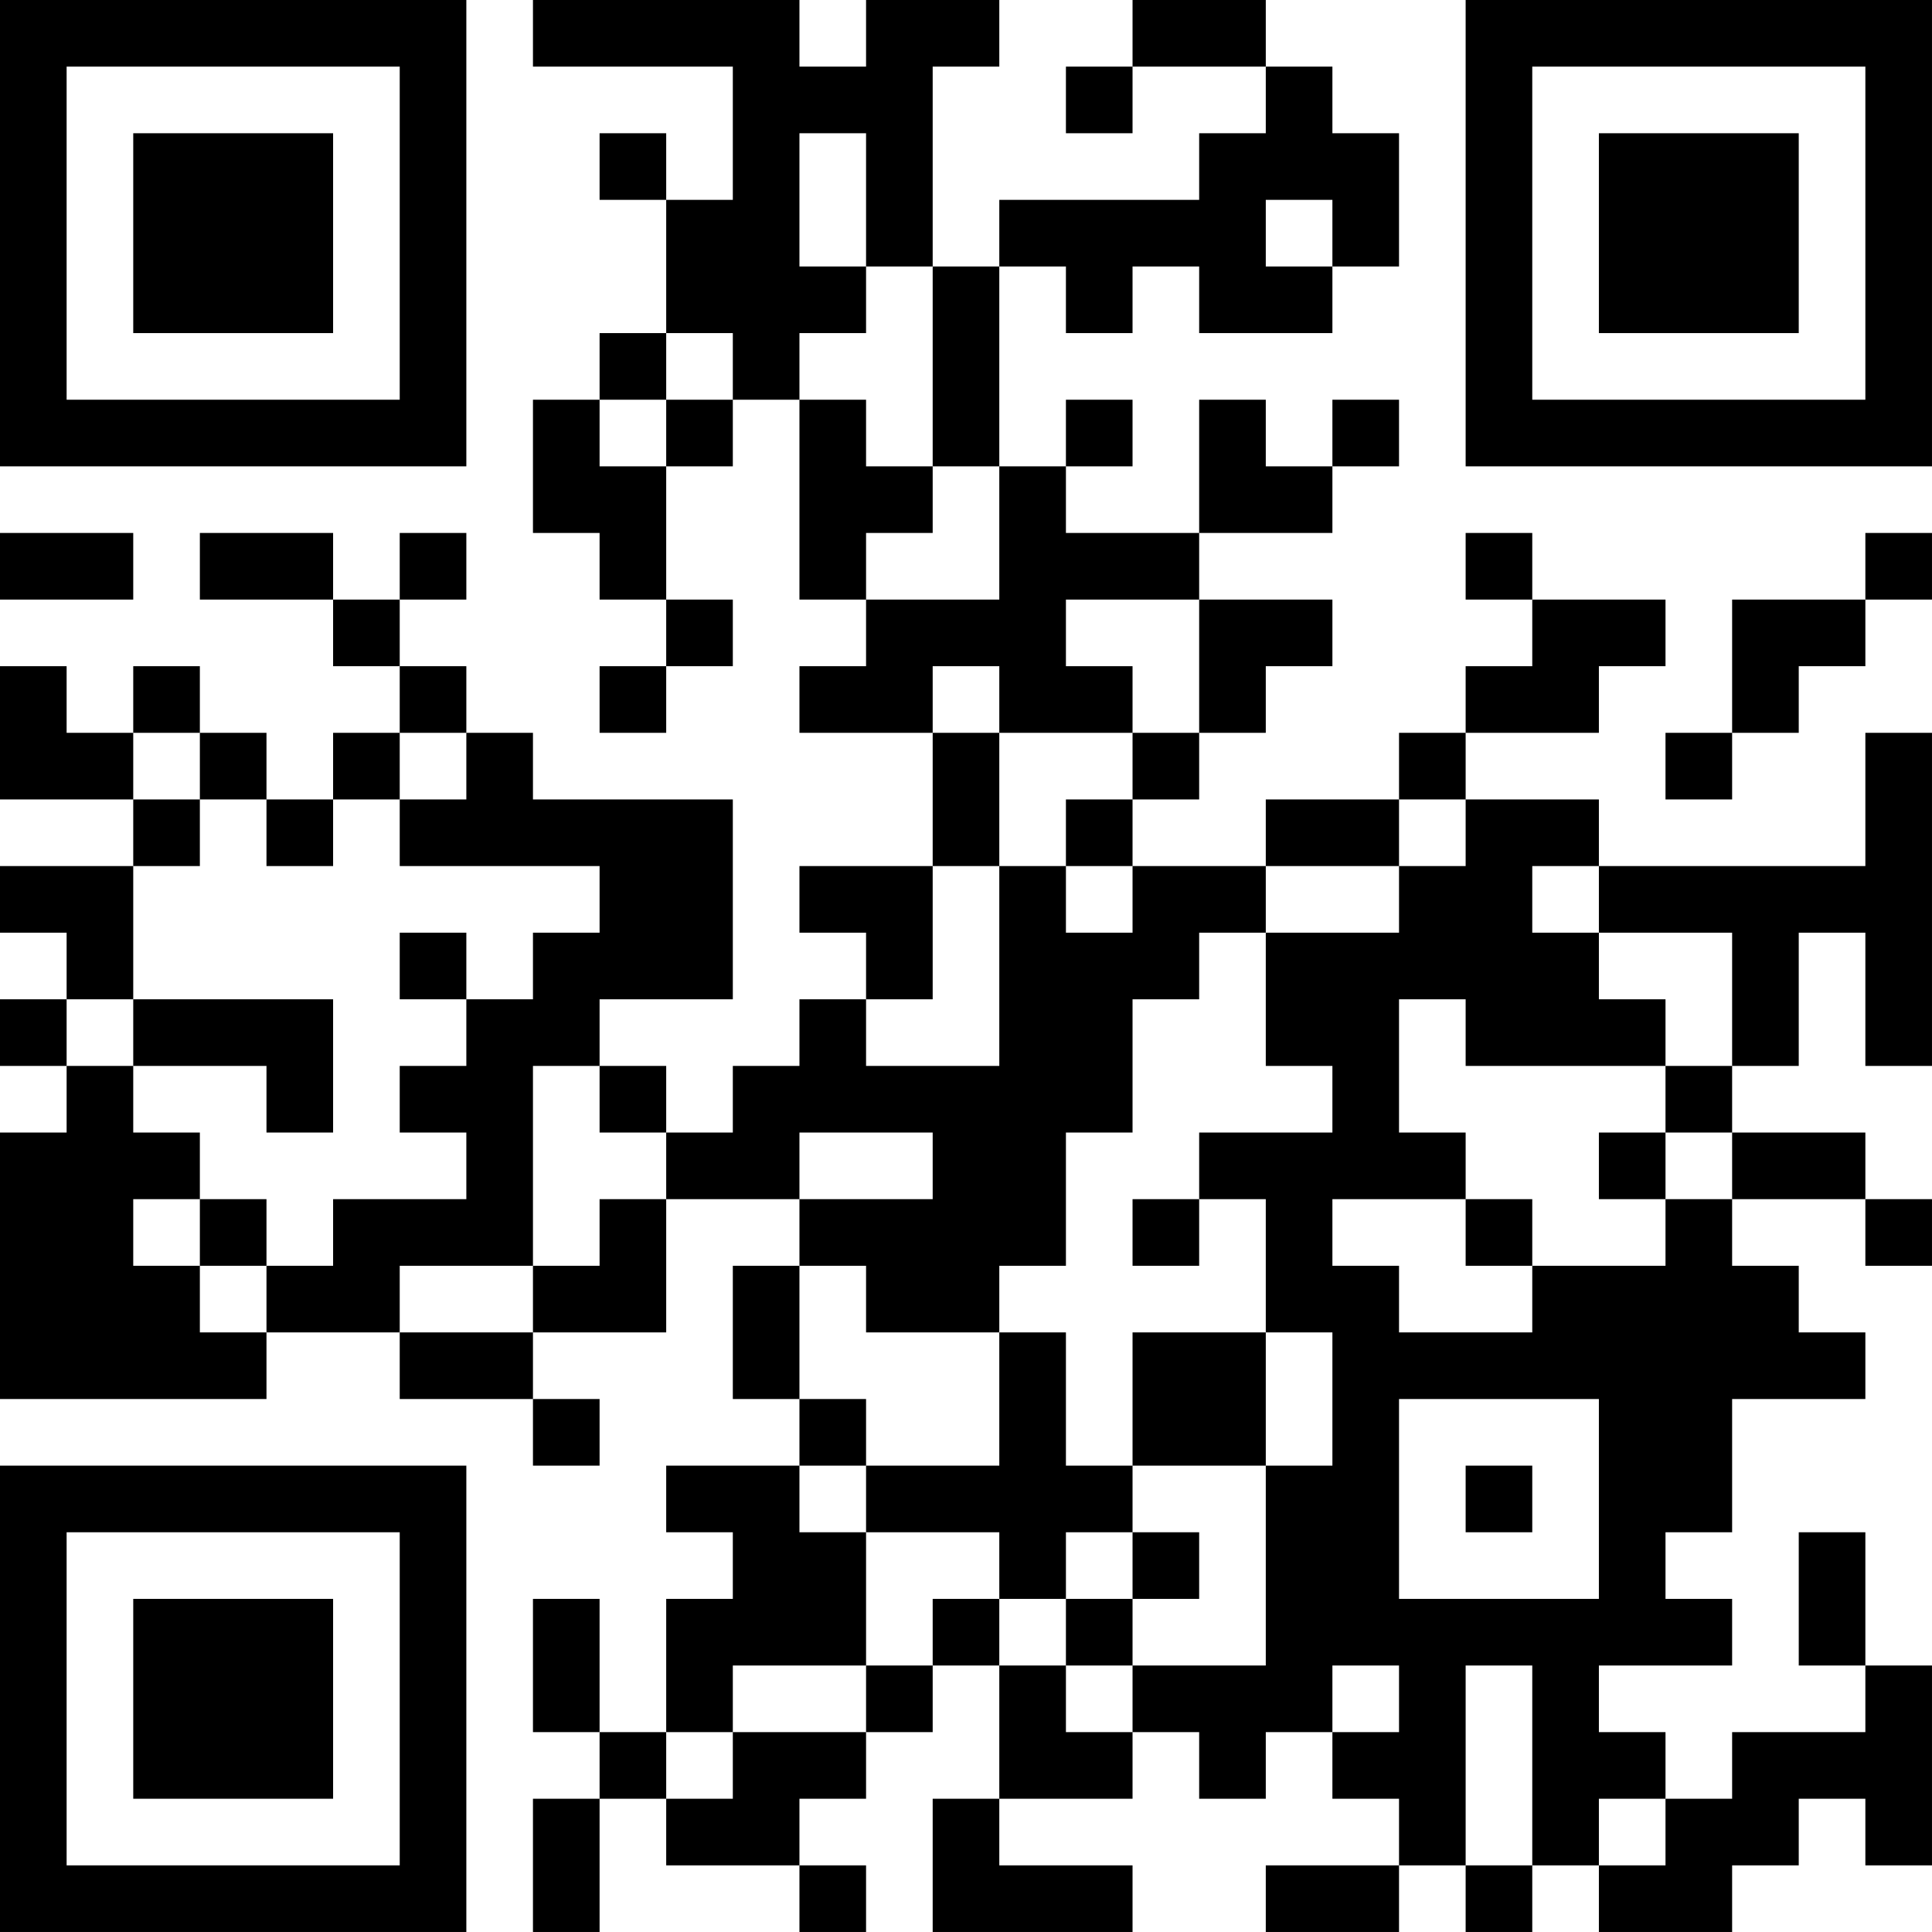 <?xml version="1.0" encoding="UTF-8"?>
<svg xmlns="http://www.w3.org/2000/svg" version="1.1" width="400" height="400" viewBox="0 0 400 400"><rect x="0" y="0" width="400" height="400" fill="#ffffff"/><g transform="scale(13.793)"><g transform="translate(0,0)"><path fill-rule="evenodd" d="M8 0L8 1L11 1L11 3L10 3L10 2L9 2L9 3L10 3L10 5L9 5L9 6L8 6L8 8L9 8L9 9L10 9L10 10L9 10L9 11L10 11L10 10L11 10L11 9L10 9L10 7L11 7L11 6L12 6L12 9L13 9L13 10L12 10L12 11L14 11L14 13L12 13L12 14L13 14L13 15L12 15L12 16L11 16L11 17L10 17L10 16L9 16L9 15L11 15L11 12L8 12L8 11L7 11L7 10L6 10L6 9L7 9L7 8L6 8L6 9L5 9L5 8L3 8L3 9L5 9L5 10L6 10L6 11L5 11L5 12L4 12L4 11L3 11L3 10L2 10L2 11L1 11L1 10L0 10L0 12L2 12L2 13L0 13L0 14L1 14L1 15L0 15L0 16L1 16L1 17L0 17L0 21L4 21L4 20L6 20L6 21L8 21L8 22L9 22L9 21L8 21L8 20L10 20L10 18L12 18L12 19L11 19L11 21L12 21L12 22L10 22L10 23L11 23L11 24L10 24L10 26L9 26L9 24L8 24L8 26L9 26L9 27L8 27L8 29L9 29L9 27L10 27L10 28L12 28L12 29L13 29L13 28L12 28L12 27L13 27L13 26L14 26L14 25L15 25L15 27L14 27L14 29L17 29L17 28L15 28L15 27L17 27L17 26L18 26L18 27L19 27L19 26L20 26L20 27L21 27L21 28L19 28L19 29L21 29L21 28L22 28L22 29L23 29L23 28L24 28L24 29L26 29L26 28L27 28L27 27L28 27L28 28L29 28L29 25L28 25L28 23L27 23L27 25L28 25L28 26L26 26L26 27L25 27L25 26L24 26L24 25L26 25L26 24L25 24L25 23L26 23L26 21L28 21L28 20L27 20L27 19L26 19L26 18L28 18L28 19L29 19L29 18L28 18L28 17L26 17L26 16L27 16L27 14L28 14L28 16L29 16L29 11L28 11L28 13L24 13L24 12L22 12L22 11L24 11L24 10L25 10L25 9L23 9L23 8L22 8L22 9L23 9L23 10L22 10L22 11L21 11L21 12L19 12L19 13L17 13L17 12L18 12L18 11L19 11L19 10L20 10L20 9L18 9L18 8L20 8L20 7L21 7L21 6L20 6L20 7L19 7L19 6L18 6L18 8L16 8L16 7L17 7L17 6L16 6L16 7L15 7L15 4L16 4L16 5L17 5L17 4L18 4L18 5L20 5L20 4L21 4L21 2L20 2L20 1L19 1L19 0L17 0L17 1L16 1L16 2L17 2L17 1L19 1L19 2L18 2L18 3L15 3L15 4L14 4L14 1L15 1L15 0L13 0L13 1L12 1L12 0ZM12 2L12 4L13 4L13 5L12 5L12 6L13 6L13 7L14 7L14 8L13 8L13 9L15 9L15 7L14 7L14 4L13 4L13 2ZM19 3L19 4L20 4L20 3ZM10 5L10 6L9 6L9 7L10 7L10 6L11 6L11 5ZM0 8L0 9L2 9L2 8ZM28 8L28 9L26 9L26 11L25 11L25 12L26 12L26 11L27 11L27 10L28 10L28 9L29 9L29 8ZM16 9L16 10L17 10L17 11L15 11L15 10L14 10L14 11L15 11L15 13L14 13L14 15L13 15L13 16L15 16L15 13L16 13L16 14L17 14L17 13L16 13L16 12L17 12L17 11L18 11L18 9ZM2 11L2 12L3 12L3 13L2 13L2 15L1 15L1 16L2 16L2 17L3 17L3 18L2 18L2 19L3 19L3 20L4 20L4 19L5 19L5 18L7 18L7 17L6 17L6 16L7 16L7 15L8 15L8 14L9 14L9 13L6 13L6 12L7 12L7 11L6 11L6 12L5 12L5 13L4 13L4 12L3 12L3 11ZM21 12L21 13L19 13L19 14L18 14L18 15L17 15L17 17L16 17L16 19L15 19L15 20L13 20L13 19L12 19L12 21L13 21L13 22L12 22L12 23L13 23L13 25L11 25L11 26L10 26L10 27L11 27L11 26L13 26L13 25L14 25L14 24L15 24L15 25L16 25L16 26L17 26L17 25L19 25L19 22L20 22L20 20L19 20L19 18L18 18L18 17L20 17L20 16L19 16L19 14L21 14L21 13L22 13L22 12ZM23 13L23 14L24 14L24 15L25 15L25 16L22 16L22 15L21 15L21 17L22 17L22 18L20 18L20 19L21 19L21 20L23 20L23 19L25 19L25 18L26 18L26 17L25 17L25 16L26 16L26 14L24 14L24 13ZM6 14L6 15L7 15L7 14ZM2 15L2 16L4 16L4 17L5 17L5 15ZM8 16L8 19L6 19L6 20L8 20L8 19L9 19L9 18L10 18L10 17L9 17L9 16ZM12 17L12 18L14 18L14 17ZM24 17L24 18L25 18L25 17ZM3 18L3 19L4 19L4 18ZM17 18L17 19L18 19L18 18ZM22 18L22 19L23 19L23 18ZM15 20L15 22L13 22L13 23L15 23L15 24L16 24L16 25L17 25L17 24L18 24L18 23L17 23L17 22L19 22L19 20L17 20L17 22L16 22L16 20ZM21 21L21 24L24 24L24 21ZM22 22L22 23L23 23L23 22ZM16 23L16 24L17 24L17 23ZM20 25L20 26L21 26L21 25ZM22 25L22 28L23 28L23 25ZM24 27L24 28L25 28L25 27ZM0 0L0 7L7 7L7 0ZM1 1L1 6L6 6L6 1ZM2 2L2 5L5 5L5 2ZM22 0L22 7L29 7L29 0ZM23 1L23 6L28 6L28 1ZM24 2L24 5L27 5L27 2ZM0 22L0 29L7 29L7 22ZM1 23L1 28L6 28L6 23ZM2 24L2 27L5 27L5 24Z" fill="#000000"/></g></g></svg>
